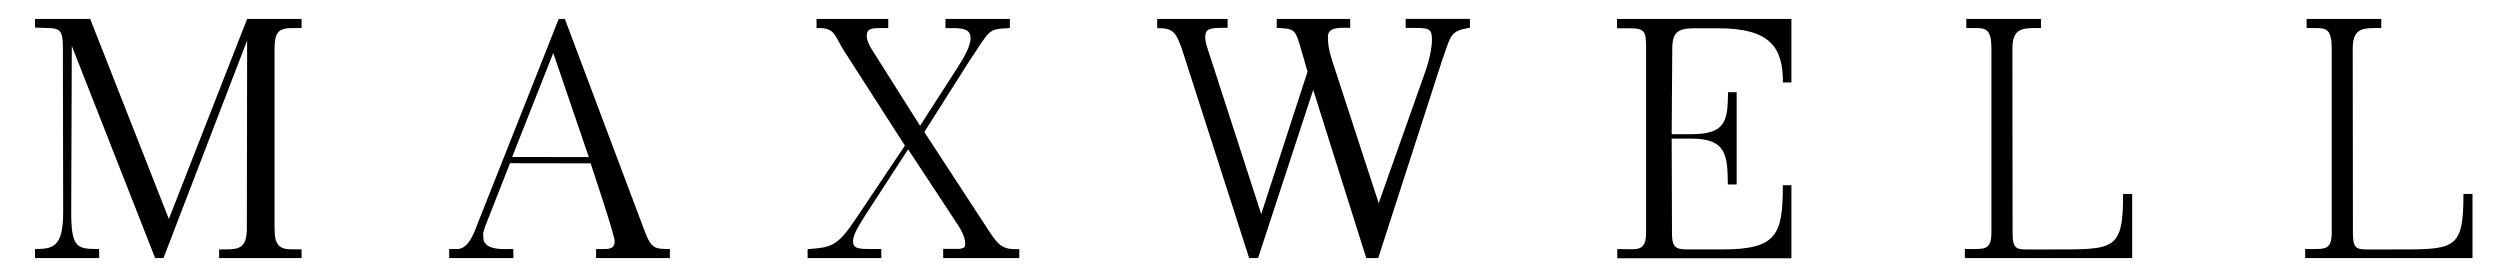 <?xml version="1.0" encoding="utf-8"?>
<!-- Generator: Adobe Illustrator 16.0.0, SVG Export Plug-In . SVG Version: 6.00 Build 0)  -->
<!DOCTYPE svg PUBLIC "-//W3C//DTD SVG 1.1//EN" "http://www.w3.org/Graphics/SVG/1.1/DTD/svg11.dtd">
<svg version="1.1" id="Layer_1" xmlns="http://www.w3.org/2000/svg" xmlns:xlink="http://www.w3.org/1999/xlink" x="0px" y="0px"
	 width="500px" height="54.25px" viewBox="0 0 500 54.25" enable-background="new 0 0 500 54.25" xml:space="preserve">
<g>
	<path d="M49.426,3.783h10.89v1.833h-1.803c-2.591,0-3.605,0.619-3.605,4.115v35.96c0,3.496,1.07,4.182,3.605,4.182h1.803v1.74
		H43.828v-1.74h1.689c2.536,0,3.852-0.615,3.852-4.182l0.058-37.606L32.697,51.613H31.03L14.361,9.185l-0.118,33.345
		c0,7.197,1.295,7.273,5.576,7.273l0.028,1.811H7v-1.811c3.662,0,5.634-0.385,5.634-7.445l-0.058-32.77
		c0-3.426-0.506-3.972-3.097-3.972L7,5.507V3.783h11.038l15.733,40.012L49.426,3.783z"/>
</g>
<g>
	<path d="M101.999,32.643l-4.982,12.681c-0.62,1.83-0.331,1.58-0.335,2.294c-0.004,0.92,0.747,2.195,4.062,2.195l1.917-0.01
		l0.028,1.811H89.841v-1.811c0,0,1.43,0.035,1.725,0c1.61-0.115,2.541-1.689,3.305-3.421l16.873-42.599h1.227l15.822,42.071
		c1.494,4.112,2.265,3.889,5.181,3.957v1.802h-14.756v-1.802h1.538c1.344,0,2.181-0.201,2.181-1.572
		c0-1.232-4.811-15.569-4.811-15.569L101.999,32.643z M110.651,10.595l-8.221,20.802l15.33,0.018L110.651,10.595z"/>
</g>
<g>
	<path d="M191.555,13.434c1.636-2.536,2.49-4.388,2.561-5.622c0.072-1.918-1.352-2.192-3.628-2.192h-1.394V3.783h12.877v1.836
		c-4.553,0.205-3.802,0.205-8.282,6.854l-8.822,13.935l13.019,19.929c1.613,2.43,2.448,3.378,4.743,3.493h1.231v1.784h-15.222
		v-1.841h1.99c0.764,0,2.402,0.145,2.402-0.747c0-0.479,0.144-1.553-1.4-3.963l-10.008-15.195l-8.563,13.177
		c-1.849,2.881-2.449,4.228-2.449,5.119c0,1.645,1.099,1.639,4.085,1.639h1.565v1.812h-14.734V49.83
		c4.695-0.343,5.913-0.546,9.47-5.824l9.985-14.884l-12.155-18.93c-1.92-3.017-1.819-4.573-4.949-4.573h-0.569V3.783h14.343v1.836
		h-1.707c-2.348,0-2.53,0.411-2.601,1.714c0,0.479,0.427,1.645,0.924,2.399l9.745,15.422L191.555,13.434z"/>
</g>
<g>
	<path d="M260.344,10.297c-1.29-4.523-1.337-4.566-4.995-4.703V3.783h14.688v1.781h-1.523c-1.83,0-2.932,0.415-2.932,1.786
		c0,1.233,0.101,2.33,0.748,4.456l9.407,28.826l9.161-25.854c0.934-2.537,1.494-5.167,1.494-6.811c0-1.989-0.446-2.375-2.953-2.375
		h-2.307V3.771h12.849v1.766c-4.018,0.687-3.729,1.472-5.451,6.202l-12.888,39.875h-2.39L262.64,17.976l-11.027,33.638h-1.782
		l-13.05-40.587c-1.506-4.799-2.164-5.404-5.346-5.404V3.783h14.085v1.781h-0.667c-2.726,0-3.728,0.141-3.8,1.649
		c-0.071,1.232,0.434,2.355,1.151,4.618l10.038,30.985l9.266-28.483L260.344,10.297z"/>
</g>
<g>
	<path d="M326.526,49.851c1.91,0,2.693-0.806,2.693-3.271V9.838c0-3.565-0.149-4.184-3.447-4.184h-2.368V3.783h34.878v12.704h-1.696
		c0-6.879-2.357-10.833-13.021-10.833h-4.513c-3.299,0-4.599,0.618-4.599,4.115l-0.115,17.067h3.992c6.956,0,7.205-2.84,7.275-8.395
		h1.727v18.453h-1.765c-0.069-5.688-0.21-9.167-7.237-9.167h-3.992l0.057,18.919c0,3.428,1.13,3.241,4.428,3.241h5.603
		c10.973,0,12.142-2.95,12.142-12.84h1.716v14.604h-34.829v-1.84L326.526,49.851z"/>
</g>
<g>
	<path d="M393.834,49.812c3.299,0,4.447,0.146,4.447-3.487V9.729c0-3.699-1.014-4.112-2.92-4.112h-2.098V3.783h14.927v1.833h-1.446
		c-2.693,0-4.263,0.479-4.263,4.112l0.037,36.881c0,3.564,0.927,3.279,4.226,3.279h3.586c12.55,0,14.293,0.287,14.293-11.096h1.811
		v12.82h-33.458v-1.84L393.834,49.812z"/>
</g>
<g>
	<path d="M461.9,49.812c3.299,0,4.446,0.146,4.446-3.487V9.729c0-3.699-1.013-4.112-2.919-4.112h-2.099V3.783h14.927v1.833h-1.446
		c-2.692,0-4.263,0.479-4.263,4.112l0.038,36.881c0,3.564,0.927,3.279,4.225,3.279h3.586c12.552,0,14.294,0.287,14.294-11.096h1.811
		v12.82h-33.458v-1.84L461.9,49.812z"/>
</g>
</svg>
